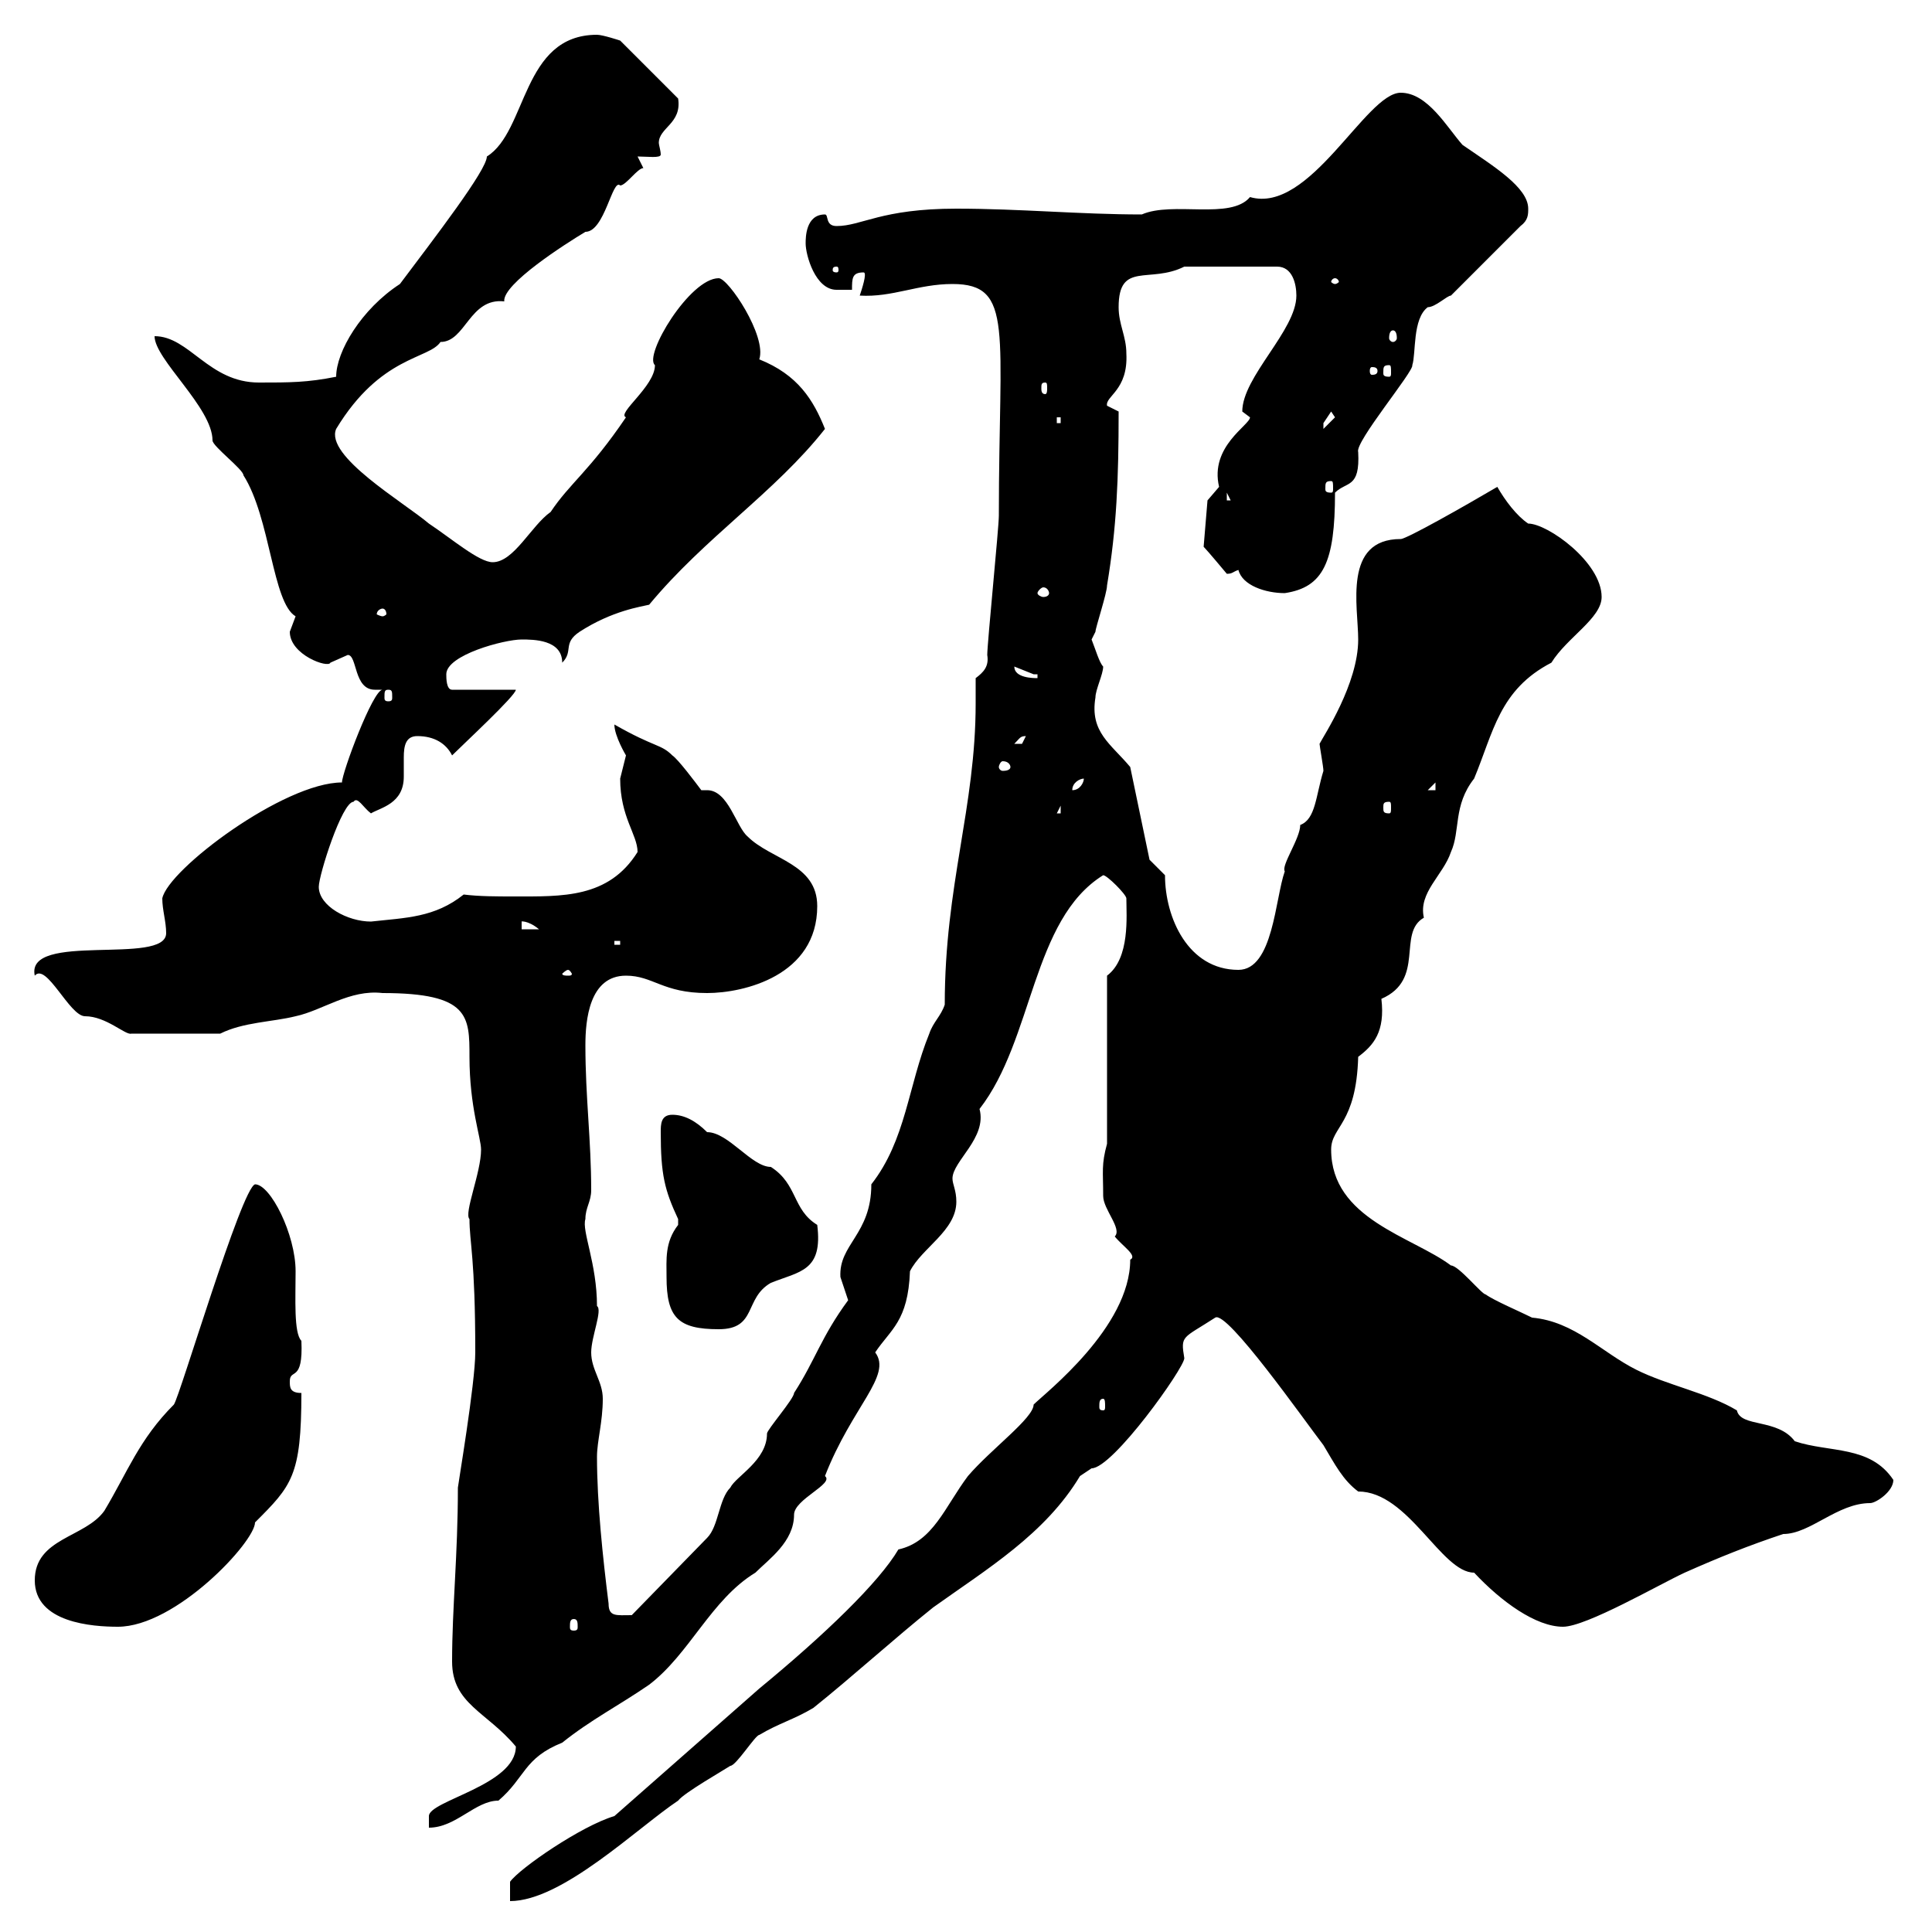 <svg xmlns="http://www.w3.org/2000/svg" xmlns:xlink="http://www.w3.org/1999/xlink" width="300" height="300"><path d="M95.40 282C90.30 283.50 80.70 290.10 79.20 292.20C79.20 292.20 79.20 294 79.20 295.20C87.30 295.20 99 283.80 105.30 279.60C106.20 278.40 112.50 274.80 113.40 274.20C114.30 274.20 117.30 269.40 117.90 269.40C120.90 267.60 123.30 267 126.30 265.20C132.30 260.40 138.90 254.40 144.90 249.60C153.30 243.60 162.30 238.20 167.70 229.20L169.50 228C172.80 228 183.90 212.40 183.90 210.90C183.30 207.30 183.60 207.90 188.70 204.60C190.50 203.40 202.50 220.50 205.50 224.40C207.30 227.40 208.50 229.80 210.90 231.60C218.70 231.60 223.80 244.20 228.90 244.20C233.10 248.70 238.50 252.60 242.70 252.60C246.30 252.60 257.70 246 261.60 244.20C267 241.80 271.50 240 276.90 238.20C281.10 238.20 285.30 233.40 290.40 233.40C291.30 233.40 294 231.60 294 229.80C290.40 224.40 284.10 225.60 278.70 223.80C276 220.20 270.30 221.70 269.70 219C265.20 216.30 258.90 215.10 254.10 212.70C248.70 210 244.50 205.20 237.90 204.60C236.10 203.70 231.90 201.90 230.70 201C230.10 201 226.50 196.50 225.30 196.50C219.30 192 206.70 189.30 206.70 178.50C206.70 174.90 210.60 174.60 210.90 164.10C213.30 162.30 215.10 160.20 214.50 155.10C221.40 152.10 216.90 144.90 221.10 142.50C220.20 138.60 224.10 135.90 225.30 132.30C226.80 129 225.60 125.10 228.90 120.90C231.90 113.70 232.80 107.10 240.90 102.90C243.30 99 248.70 96 248.70 92.70C248.70 87.30 240.30 81.30 237.30 81.30C235.50 80.10 233.70 77.70 232.50 75.60C227.40 78.60 218.40 83.70 217.50 83.70C208.50 83.70 210.90 94.20 210.90 99.30C210.90 106.20 205.50 114.30 204.90 115.50C204.90 115.80 205.50 119.10 205.50 119.70C204.30 123.60 204.30 127.20 201.90 128.10C201.90 130.20 198.90 134.40 199.50 135.30C198 139.50 197.70 150.60 192.30 150.60C184.50 150.60 180.90 142.50 180.90 135.90L178.50 133.50L175.50 119.10C172.50 115.50 169.20 113.70 170.10 108.30C170.10 107.10 171.30 104.70 171.30 103.50C170.70 102.90 170.10 100.80 169.50 99.30C169.50 99.30 170.10 98.10 170.10 98.10C170.10 97.50 171.90 92.10 171.90 90.90C173.40 81.90 173.70 74.40 173.70 63.90C173.70 63.90 171.90 63 171.90 63C171.60 61.50 175.20 60.60 174.90 54.90C174.90 52.20 173.70 50.40 173.70 47.70C173.70 40.50 178.50 44.10 183.90 41.40L198.30 41.40C200.70 41.40 201.30 44.10 201.30 45.90C201.30 51.30 192.90 58.50 192.90 63.90C192.90 63.90 194.10 64.80 194.10 64.80C194.10 66 187.80 69.30 189.30 75.60C189.30 75.60 187.50 77.70 187.50 77.70L186.90 84.90C187.50 85.50 190.50 89.10 190.50 89.10C191.40 89.10 191.40 88.80 192.30 88.50C192.90 90.90 196.50 92.10 199.50 92.10C205.50 91.20 207.30 87.30 207.30 76.50C209.10 74.70 211.20 75.90 210.90 70.20C210.30 68.70 219.60 57.60 219.30 56.70C219.90 54.90 219.30 49.50 221.70 47.70C222.90 47.70 224.70 45.90 225.30 45.90L236.10 35.10C237.30 34.20 237.30 33.30 237.30 32.40C237.30 29.10 231.90 25.80 227.10 22.50C224.70 19.80 221.70 14.40 217.50 14.40C212.10 14.40 203.40 33.30 194.10 30.60C191.10 34.20 182.10 31.20 177.30 33.30C167.70 33.30 158.40 32.40 148.50 32.40C136.80 32.40 133.80 35.10 129.90 35.10C128.10 35.10 128.70 33.30 128.10 33.30C125.10 33.30 125.10 36.90 125.10 37.80C125.10 39.60 126.60 45 129.90 45L132.30 45C132.30 43.20 132.30 42.30 134.10 42.30C134.70 42.30 133.80 45 133.50 45.90C138.60 46.20 142.50 44.10 147.90 44.10C157.50 44.10 155.10 51.30 155.10 80.10C155.10 81.90 153.30 99.90 153.30 101.70C153.60 103.50 152.70 104.40 151.50 105.30C151.50 106.80 151.50 108 151.50 109.20C151.50 125.40 146.70 137.40 146.70 156C146.10 157.80 144.90 158.70 144.30 160.50C141 168.60 140.70 177 135.30 183.90C135.30 191.70 130.20 193.20 130.50 198.30C130.50 198.30 131.70 201.90 131.70 201.90C127.50 207.60 126.60 211.20 123.30 216.30C123.30 217.20 119.10 222 119.10 222.60C119.10 226.80 114.30 229.20 113.40 231C111.60 232.80 111.60 237 109.80 238.80L98.10 250.80C95.70 250.80 94.50 251.10 94.50 249C93.60 241.80 92.70 233.40 92.70 226.20C92.70 223.80 93.60 220.80 93.60 217.20C93.60 214.50 91.80 212.70 91.80 210C91.80 207.60 93.60 203.40 92.70 202.80C92.70 196.20 90.30 191.10 90.90 189.30C90.90 187.50 91.80 186.60 91.80 184.80C91.80 177 90.90 170.40 90.90 162.30C90.90 158.40 91.50 151.50 97.20 151.50C101.40 151.50 102.90 154.20 109.80 154.20C115.50 154.20 126.90 151.50 126.90 140.70C126.90 134.10 119.70 133.50 116.10 129.90C114.30 128.40 113.10 122.70 109.80 122.70C109.50 122.70 109.50 122.70 108.90 122.70C108 121.50 105.30 117.90 104.40 117.30C102.60 115.50 101.70 116.10 95.40 112.50C95.40 114.30 97.20 117.30 97.20 117.30C97.20 117.30 96.30 120.90 96.30 120.90C96.30 126.90 99 129.60 99 132.30C94.50 139.50 87.30 139.20 79.80 139.20C77.10 139.20 74.40 139.20 72 138.90C67.50 142.50 63 142.50 57.60 143.10C54 143.10 49.50 140.70 49.50 137.70C49.50 135.90 53.10 124.50 54.90 124.50C55.50 123.60 56.40 125.40 57.60 126.30C59.10 125.40 62.70 124.80 62.70 120.60C62.70 119.40 62.70 118.80 62.70 117.60C62.70 115.80 63 114.30 64.80 114.30C67.50 114.30 69.30 115.50 70.20 117.30C72 115.50 80.10 108 80.10 107.10L70.20 107.10C69.30 107.10 69.30 105.30 69.30 104.70C69.30 101.70 78.30 99.30 81 99.30C82.80 99.30 87.30 99.30 87.30 102.90C89.10 101.10 87.30 99.90 90 98.10C95.10 94.80 99.60 94.20 100.80 93.90C109.50 83.40 120.30 76.50 128.10 66.60C126.30 62.10 123.90 58.20 117.90 55.80C119.10 52.20 113.10 43.20 111.60 43.20C107.10 43.20 99.90 55.20 101.70 56.70C101.70 60 95.70 64.20 97.20 64.80C91.50 73.20 88.50 75 85.50 79.50C82.50 81.60 79.80 87.30 76.50 87.30C74.40 87.30 70.20 83.70 66.60 81.30C62.70 78 50.40 70.80 52.20 66.60C59.10 55.20 66.60 55.80 68.40 53.10C72.30 53.10 72.90 46.20 78.30 46.80C78 44.10 87.90 37.80 90.90 36C93.90 36 95.10 27.60 96.30 28.80C97.20 28.80 99 26.10 99.90 26.10L99 24.30C100.50 24.30 102.60 24.60 102.60 24C102.60 23.40 102.30 22.50 102.30 22.20C102.30 19.80 105.90 19.20 105.30 15.30L96.30 6.30C96.30 6.30 93.60 5.40 92.70 5.40C81 5.40 81.90 20.40 75.60 24.30C75.60 26.40 67.50 36.90 62.10 44.10C56.10 48 52.20 54.60 52.20 58.50C47.70 59.40 45 59.40 40.20 59.40C32.40 59.40 29.40 52.20 24 52.20C24 55.80 33 63.30 33 68.40C33 69.30 37.80 72.90 37.80 73.80C42 80.40 42.30 93.60 45.90 95.70C45.90 95.70 45 98.10 45 98.10C45 101.70 51 103.80 51.30 102.90C51.30 102.90 54 101.70 54 101.70C55.50 101.70 54.90 107.10 58.20 107.10C58.50 107.10 59.10 107.10 59.40 107.10C57.90 107.10 53.10 120 53.10 121.50C44.10 121.50 26.10 135 25.20 139.50C25.20 141.30 25.80 143.10 25.80 144.90C25.80 150 3.90 144.60 5.40 151.50C7.20 149.40 10.80 157.80 13.20 157.80C16.50 157.80 19.50 160.80 20.40 160.50L34.20 160.50C37.80 158.70 42.30 158.70 45.90 157.80C50.10 156.90 54.30 153.60 59.40 154.20C72.90 154.20 72.90 157.80 72.90 164.10C72.90 171.90 74.70 176.70 74.70 178.50C74.70 182.10 72 188.40 72.90 189.30C72.90 192.90 73.80 195.30 73.80 210C73.80 214.80 71.10 230.70 71.10 231C71.10 241.50 70.20 249.60 70.20 258C70.20 264.60 75.60 265.80 80.10 271.20C80.10 277.20 66.60 279.60 66.60 282L66.60 283.80C70.80 283.80 73.80 279.60 77.40 279.60C81.60 276 81.30 273 87.30 270.60C91.80 267 96 264.90 100.80 261.60C107.10 256.80 110.40 248.40 117.30 244.20C119.40 242.10 123.30 239.40 123.30 235.20C123.30 232.80 129.60 230.40 128.10 229.20C132.30 218.40 138.60 213.60 135.90 210C138.30 206.40 141 205.20 141.30 197.40C143.10 193.80 148.50 191.10 148.50 186.60C148.50 184.80 147.90 183.90 147.90 183C147.90 180.30 153.30 176.70 152.10 172.20C160.50 161.40 160.20 142.80 171.30 135.90C171.90 135.90 174.90 138.90 174.90 139.50C174.90 142.20 175.50 148.80 171.90 151.50L171.90 177.60C171 180.90 171.30 181.80 171.30 185.70C171.30 187.80 174.30 190.80 173.10 192C174.30 193.50 176.70 195 175.50 195.60C175.50 206.10 162.30 216.30 160.50 218.10C160.50 220.20 153.90 225 150.30 229.20C146.70 234 144.90 239.40 139.50 240.60C136.50 245.70 128.10 253.80 117.90 262.20ZM5.40 245.40C5.40 252 14.40 252.60 18.30 252.60C27.30 252.60 39.60 239.40 39.60 236.40C45.30 230.70 46.80 229.20 46.80 216.30C45 216.30 45 215.40 45 214.50C45 212.40 47.10 214.80 46.80 208.20C45.60 207 45.90 201.60 45.90 197.40C45.90 191.70 42 183.90 39.60 183.90C37.50 184.50 27.90 216.90 27 218.10C21.60 223.50 19.80 228.60 16.20 234.60C13.20 238.80 5.40 238.80 5.40 245.40ZM89.10 251.40C89.70 251.40 89.70 252 89.70 252.60C89.70 252.90 89.70 253.20 89.10 253.20C88.50 253.20 88.50 252.90 88.50 252.60C88.50 252 88.50 251.40 89.10 251.40ZM171.30 217.20C171.60 217.20 171.60 217.80 171.60 218.40C171.60 218.70 171.60 219 171.30 219C170.70 219 170.70 218.70 170.70 218.40C170.70 217.80 170.70 217.20 171.30 217.20ZM103.50 198.30C103.50 204.60 105.30 206.40 111.60 206.40C117.60 206.40 115.50 201.60 119.70 199.20C124.20 197.40 127.80 197.40 126.90 190.20C123 187.80 123.90 183.90 119.70 181.20C116.70 181.20 113.10 175.80 109.80 175.80C108 174 106.20 173.10 104.40 173.10C102.60 173.10 102.60 174.60 102.60 175.80C102.60 182.40 103.20 184.80 105.30 189.30C105.30 189.30 105.30 189.30 105.30 190.20C103.20 192.90 103.50 195.60 103.50 198.30ZM88.20 150.60C88.50 150.60 88.80 151.20 88.80 151.20C88.80 151.50 88.50 151.50 88.20 151.50C87.90 151.50 87.30 151.50 87.30 151.20C87.30 151.20 87.90 150.60 88.20 150.60ZM95.40 146.10L96.30 146.10L96.30 146.70L95.40 146.70ZM81 143.10C80.70 143.10 81.90 142.80 83.70 144.30L81 144.30ZM164.70 125.10L164.70 126.30L164.10 126.30ZM215.70 124.50C216 124.50 216 124.80 216 125.40C216 126 216 126.30 215.70 126.30C214.80 126.30 214.80 126 214.80 125.40C214.80 124.80 214.80 124.50 215.70 124.50ZM168.30 120.90C168.30 121.50 167.70 122.70 166.50 122.70C166.50 121.50 167.70 120.90 168.30 120.90ZM222.90 121.50L222.90 122.70L221.70 122.70ZM156.90 119.10C156.90 119.40 156.60 119.70 155.70 119.70C155.40 119.70 155.10 119.40 155.10 119.10C155.10 118.80 155.40 118.20 155.70 118.20C156.60 118.20 156.90 118.80 156.90 119.10ZM159.30 114.30C159.30 114.30 158.70 115.50 158.70 115.50C157.50 115.50 157.50 115.50 157.50 115.50C158.40 114.60 158.40 114.30 159.30 114.30ZM60.30 107.10C60.90 107.10 60.90 107.40 60.90 108.30C60.90 108.60 60.90 108.90 60.30 108.90C59.70 108.90 59.70 108.60 59.70 108.30C59.70 107.40 59.70 107.10 60.30 107.10ZM157.50 103.50C157.50 103.50 160.50 104.70 160.50 104.70C160.50 104.70 161.10 104.70 161.10 104.70L161.10 105.30C160.50 105.30 157.50 105.30 157.50 103.50ZM59.40 94.50C59.70 94.50 60 94.80 60 95.40C60 95.40 59.70 95.70 59.40 95.70C59.10 95.70 58.50 95.40 58.50 95.40C58.50 94.80 59.10 94.50 59.40 94.50ZM162.90 92.10C162.90 92.40 162.60 92.70 162 92.70C161.70 92.70 161.10 92.40 161.10 92.10C161.10 91.80 161.70 91.20 162 91.20C162.60 91.20 162.90 91.80 162.90 92.10ZM190.50 76.50L191.10 77.70L190.50 77.70ZM206.70 74.70C207 74.70 207 75 207 75.90C207 76.20 207 76.50 206.70 76.50C205.80 76.50 205.80 76.20 205.80 75.90C205.80 75 205.80 74.70 206.70 74.70ZM206.70 63.90L207.30 64.80L205.50 66.60C205.50 66.60 205.50 66.60 205.50 65.70C205.50 65.70 206.70 63.90 206.70 63.90ZM164.10 64.80L164.70 64.80L164.70 65.70L164.10 65.70ZM162.30 59.40C162.60 59.40 162.60 59.70 162.60 60.30C162.60 60.60 162.60 61.20 162.30 61.20C161.70 61.20 161.70 60.60 161.70 60.30C161.70 59.70 161.70 59.40 162.30 59.40ZM213.90 57.60C213.90 58.20 213.30 58.20 213 58.20C213 58.20 212.70 58.20 212.70 57.60C212.70 57 213 57 213 57C213.30 57 213.90 57 213.90 57.60ZM215.70 56.70C216 56.70 216 57 216 57.90C216 58.20 216 58.50 215.70 58.50C214.80 58.50 214.80 58.20 214.80 57.90C214.80 57 214.80 56.70 215.70 56.70ZM216.30 51.30C216.60 51.30 216.90 51.60 216.90 52.50C216.90 52.80 216.60 53.10 216.30 53.10C216 53.10 215.70 52.80 215.70 52.50C215.70 51.60 216 51.30 216.30 51.30ZM207.30 43.20C207.60 43.20 207.90 43.50 207.90 43.80C207.90 43.80 207.60 44.10 207.30 44.10C207 44.10 206.70 43.80 206.70 43.80C206.70 43.50 207 43.20 207.30 43.20ZM129.90 41.40C130.20 41.40 130.20 41.70 130.20 42C130.20 42 130.20 42.30 129.90 42.30C129.30 42.30 129.30 42 129.30 42C129.30 41.70 129.30 41.40 129.90 41.40Z"/></svg>